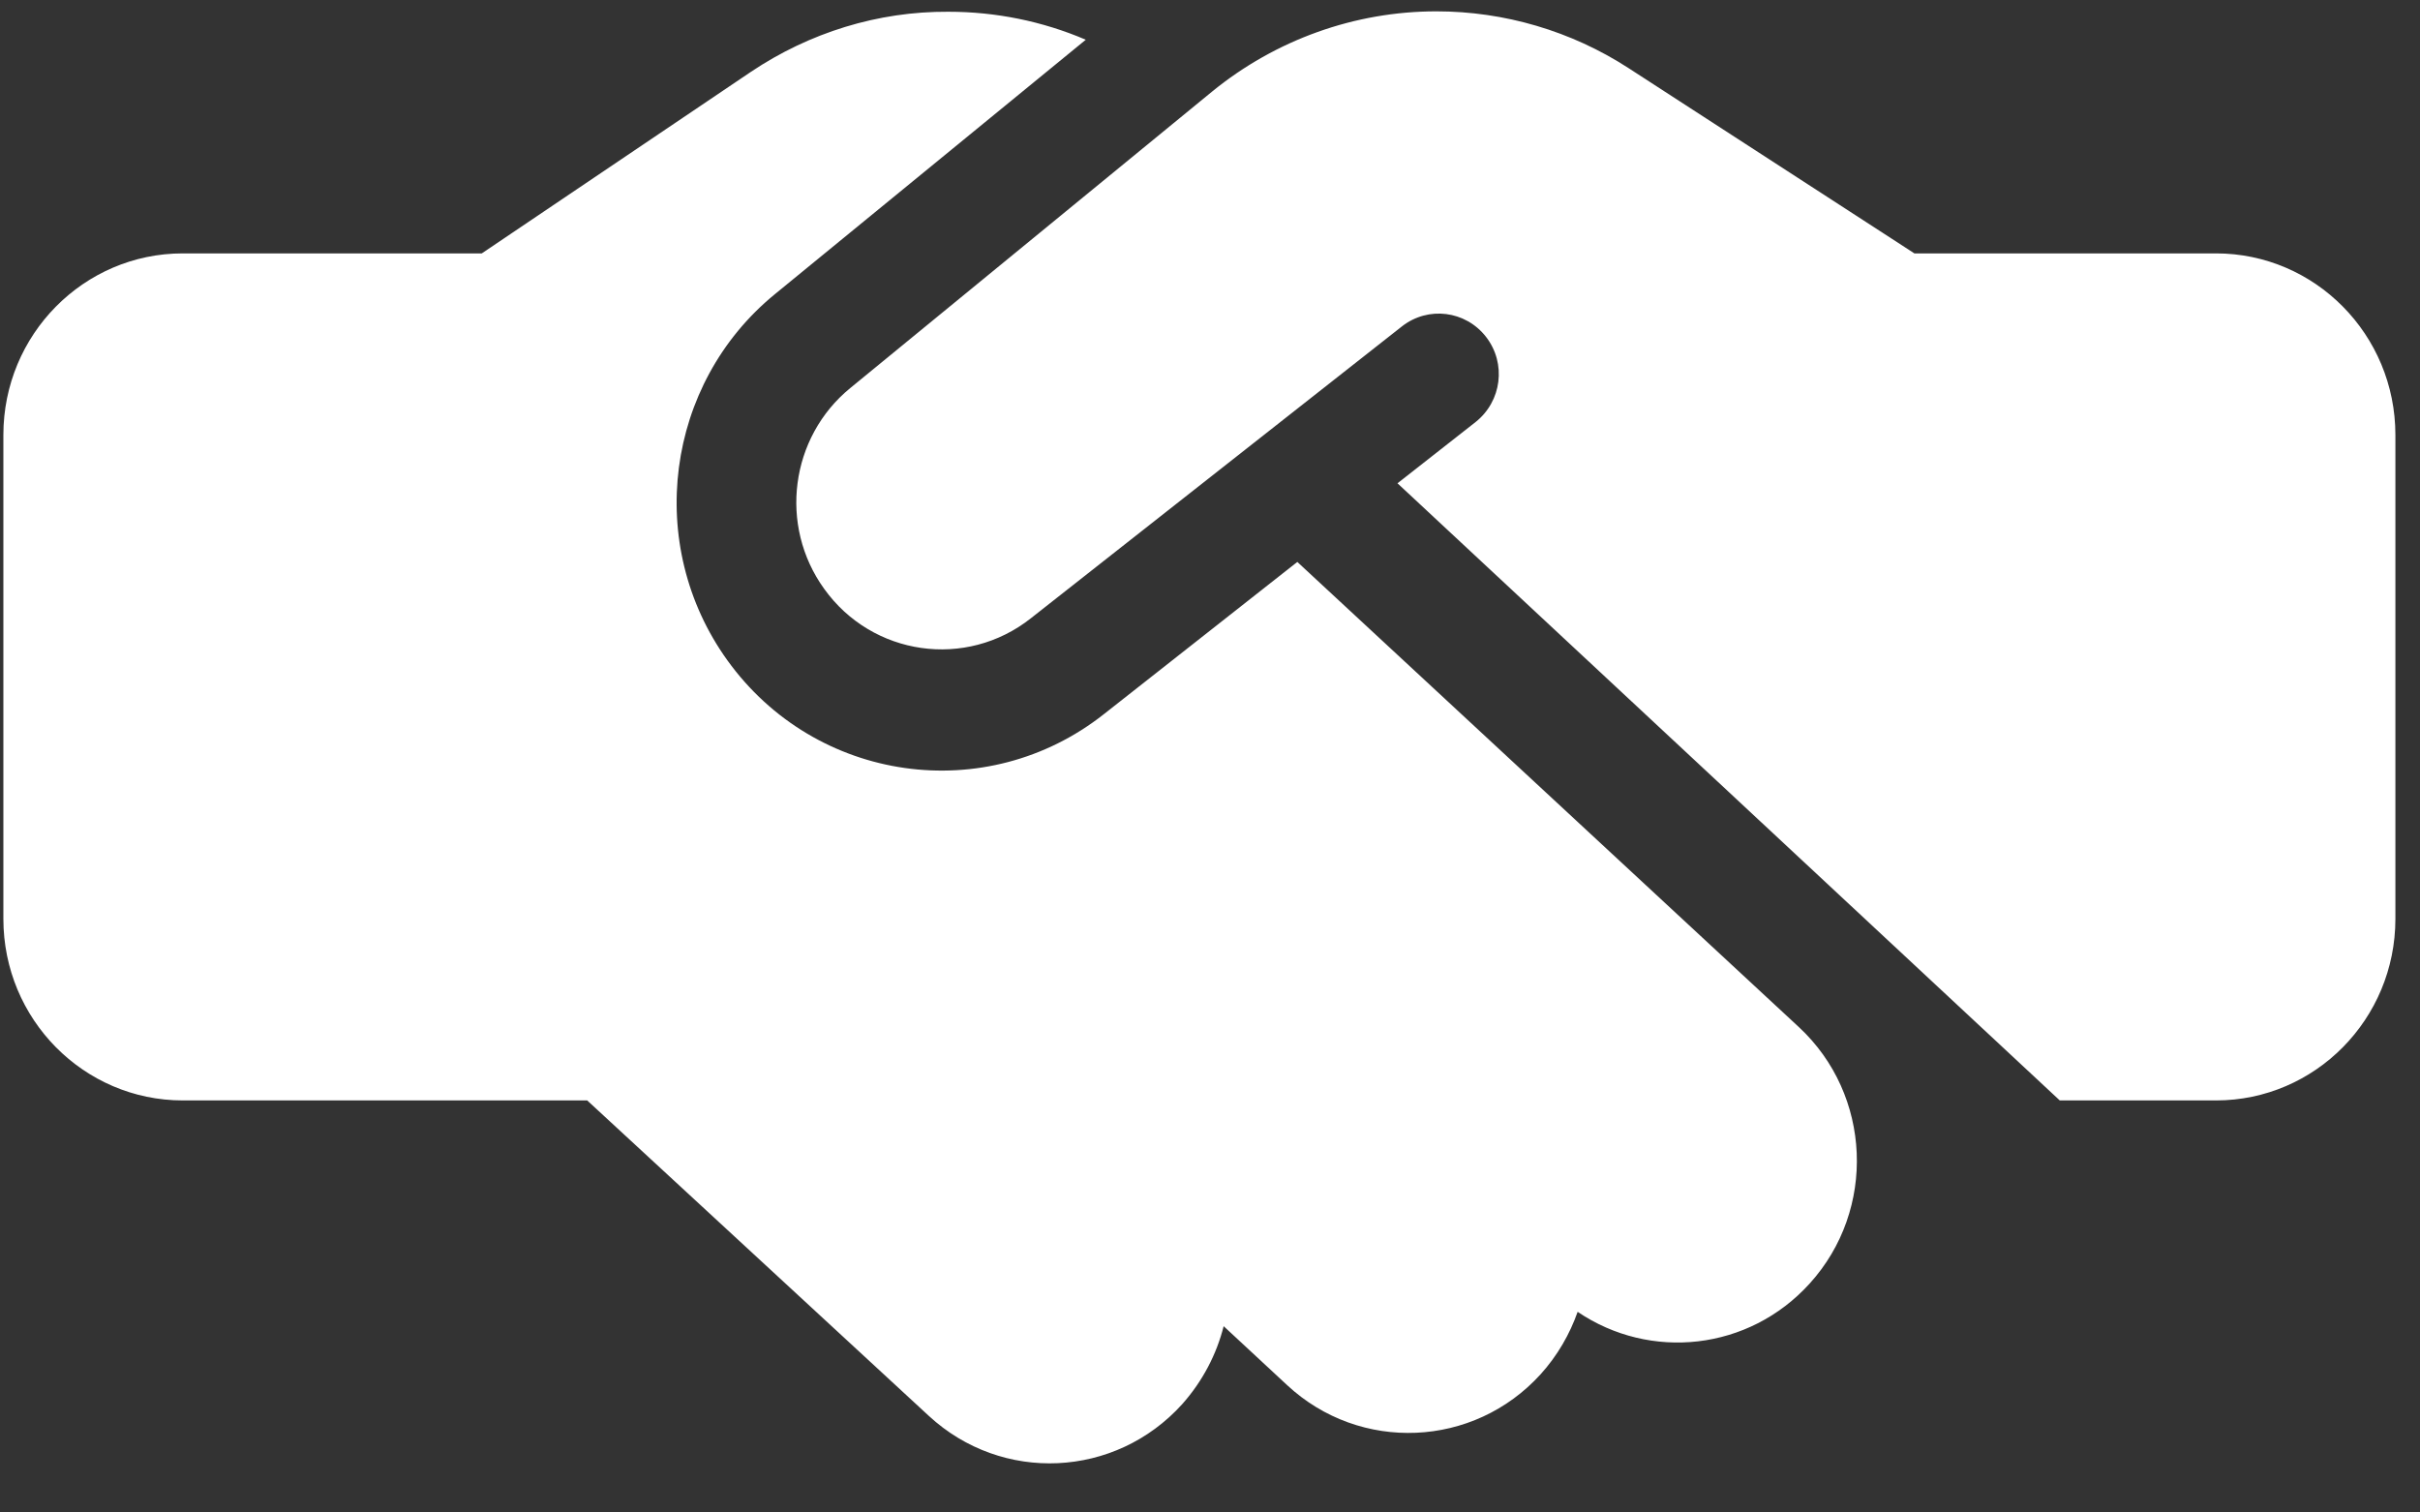 <?xml version="1.0" encoding="UTF-8"?> <svg xmlns="http://www.w3.org/2000/svg" width="48" height="30" viewBox="0 0 48 30" fill="none"><rect x="0" y="0" width="48" height="30" fill="#333333" stroke="none"/><path d="M24.042 1.816L16.866 7.696C15.672 8.671 15.442 10.426 16.347 11.679C17.303 13.014 19.164 13.277 20.446 12.264L27.808 6.473C28.326 6.068 29.068 6.158 29.476 6.683C29.883 7.209 29.787 7.959 29.268 8.371L27.719 9.586L40.855 21.827H43.953C45.918 21.827 47.512 20.215 47.512 18.227V8.626C47.512 6.638 45.918 5.026 43.953 5.026H37.971L37.682 4.838L32.3 1.35C31.166 0.615 29.839 0.225 28.49 0.225C26.873 0.225 25.302 0.788 24.042 1.816ZM25.732 11.146L21.899 14.162C19.564 16.007 16.176 15.527 14.427 13.097C12.781 10.809 13.196 7.614 15.368 5.836L21.536 0.788C20.676 0.42 19.749 0.233 18.808 0.233C17.414 0.225 16.058 0.645 14.894 1.425L9.556 5.026H3.626C1.661 5.026 0.067 6.638 0.067 8.626V18.227C0.067 20.215 1.661 21.827 3.626 21.827H11.647L18.422 28.083C19.875 29.426 22.122 29.321 23.449 27.851C23.856 27.393 24.131 26.86 24.271 26.305L25.532 27.476C26.977 28.818 29.231 28.721 30.558 27.258C30.891 26.89 31.136 26.463 31.292 26.02C32.73 26.995 34.687 26.793 35.895 25.458C37.222 23.995 37.126 21.715 35.68 20.372L25.732 11.146Z" fill="white"></path></svg> 
